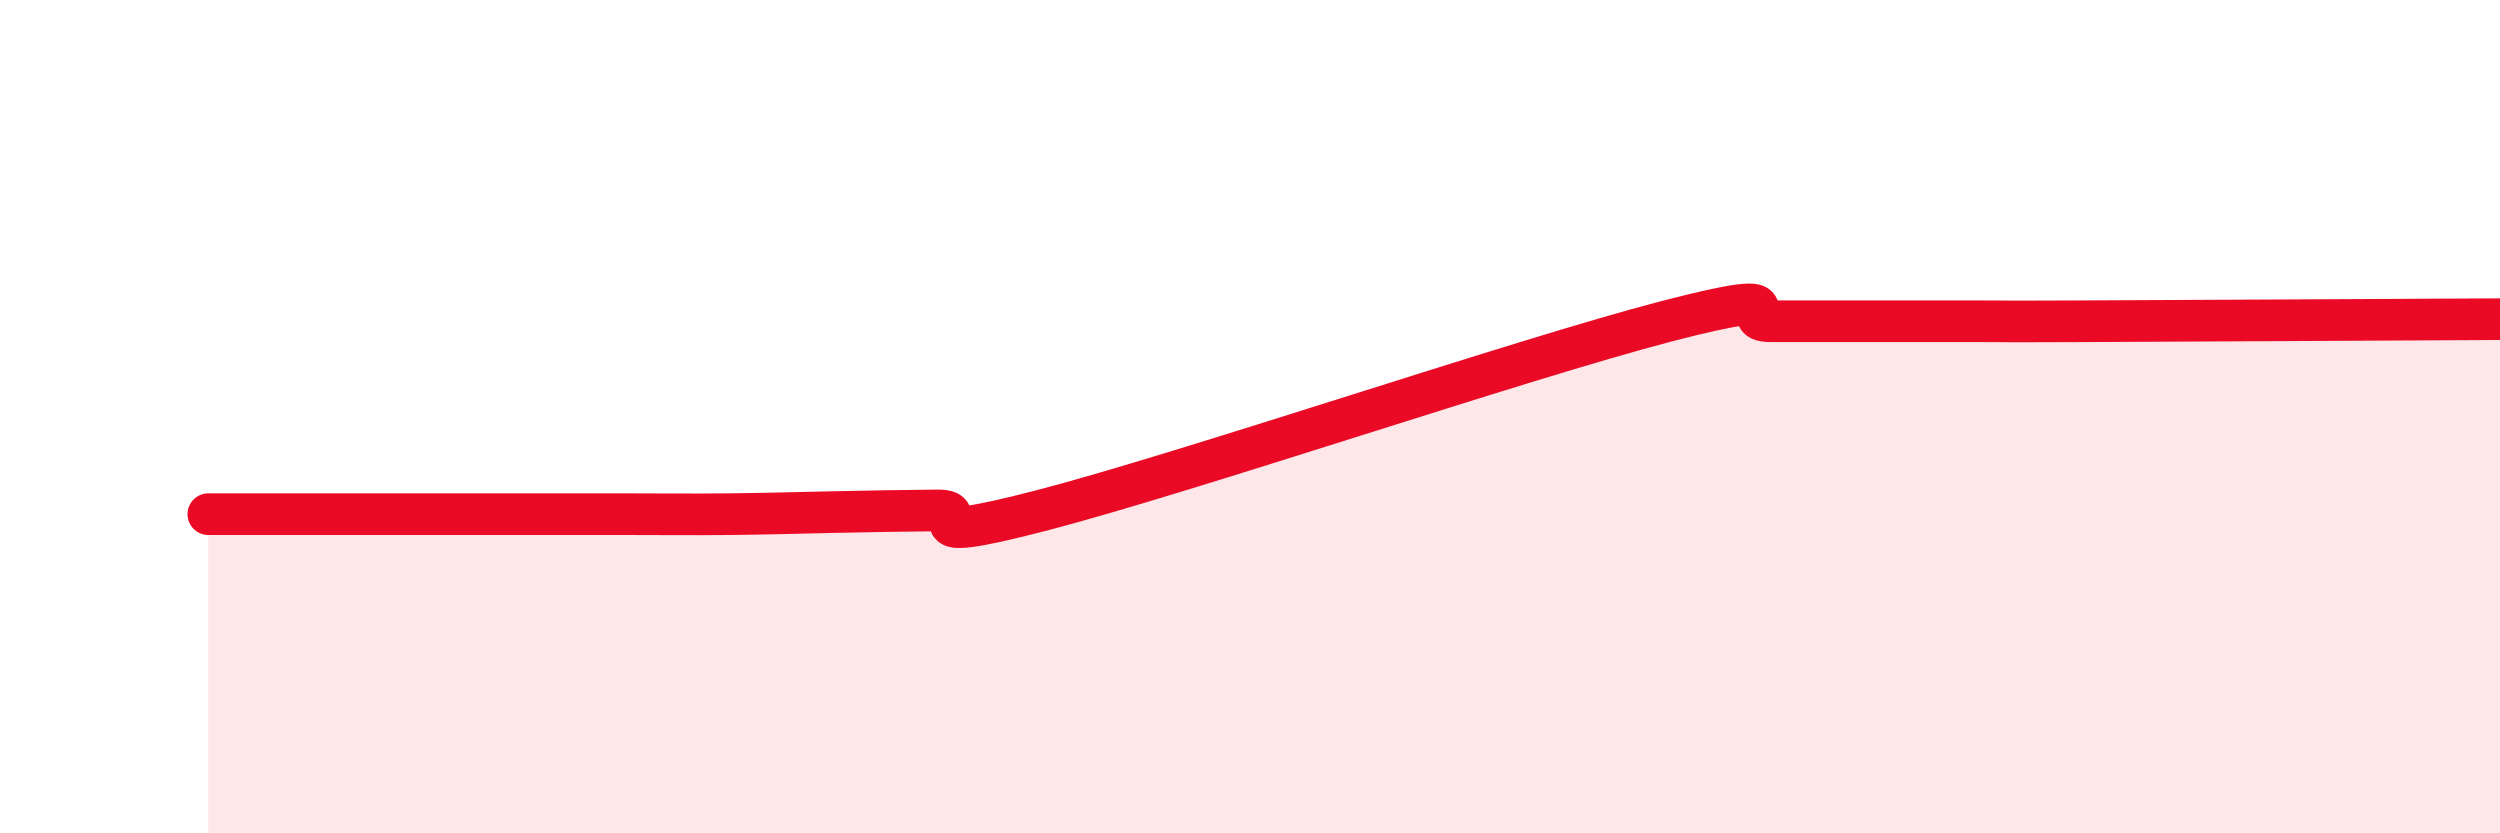 
    <svg width="60" height="20" viewBox="0 0 60 20" xmlns="http://www.w3.org/2000/svg">
      <path
        d="M 5,12.34 C 5.5,12.34 6.5,12.34 7.5,12.34 C 8.5,12.34 9,12.34 10,12.34 C 11,12.34 11.5,12.34 12.5,12.34 C 13.5,12.34 14,12.34 15,12.34 C 16,12.34 16.5,12.35 17.5,12.34 C 18.5,12.33 19,12.31 20,12.29 C 21,12.27 21.5,12.26 22.5,12.25 C 23.5,12.24 21.5,13.16 25,12.25 C 28.5,11.34 36.5,8.62 40,7.71 C 43.5,6.8 41.5,7.71 42.5,7.71 C 43.5,7.71 44,7.71 45,7.71 C 46,7.71 46.5,7.71 47.5,7.71 C 48.5,7.71 47.5,7.72 50,7.71 C 52.5,7.7 58,7.67 60,7.66L60 20L5 20Z"
        fill="#EB0A25"
        opacity="0.1"
        stroke-linecap="round"
        stroke-linejoin="round"
      />
      <path
        d="M 5,12.34 C 5.5,12.34 6.5,12.34 7.5,12.34 C 8.5,12.34 9,12.34 10,12.34 C 11,12.34 11.5,12.34 12.5,12.34 C 13.5,12.34 14,12.34 15,12.34 C 16,12.34 16.5,12.35 17.5,12.34 C 18.5,12.33 19,12.31 20,12.29 C 21,12.27 21.5,12.26 22.5,12.25 C 23.5,12.24 21.5,13.16 25,12.25 C 28.5,11.34 36.5,8.62 40,7.71 C 43.5,6.8 41.5,7.71 42.5,7.71 C 43.5,7.71 44,7.71 45,7.71 C 46,7.71 46.5,7.71 47.5,7.71 C 48.5,7.71 47.5,7.72 50,7.71 C 52.5,7.7 58,7.67 60,7.66"
        stroke="#EB0A25"
        stroke-width="1"
        fill="none"
        stroke-linecap="round"
        stroke-linejoin="round"
      />
    </svg>
  